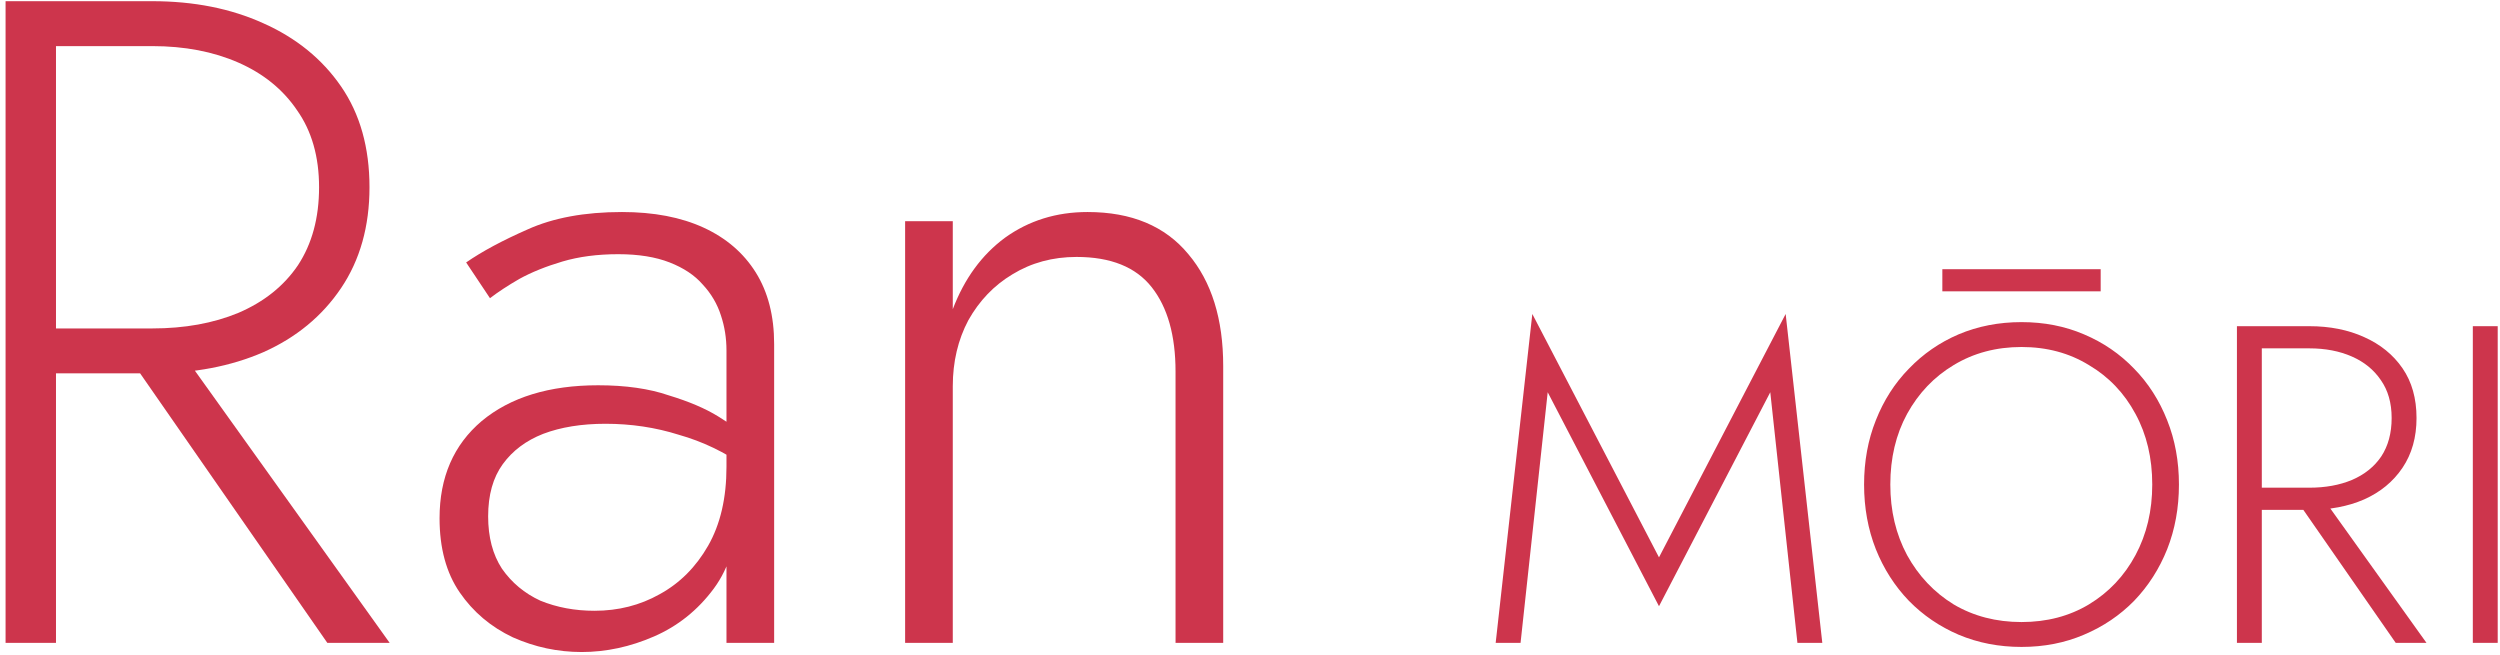 <svg width="210" height="55" viewBox="0 0 210 55" fill="none" xmlns="http://www.w3.org/2000/svg">
<path d="M207.717 27.4H209.807V54H207.717V27.4Z" fill="#CD354C"/>
<path d="M192.424 41.308H194.742L203.824 54H201.24L192.424 41.308ZM187.902 27.4H189.992V54H187.902V27.4ZM189.004 29.262V27.4H193.982C195.705 27.4 197.237 27.704 198.58 28.312C199.948 28.92 201.025 29.794 201.81 30.934C202.595 32.074 202.988 33.467 202.988 35.114C202.988 36.735 202.595 38.129 201.81 39.294C201.025 40.459 199.948 41.346 198.58 41.954C197.237 42.537 195.705 42.828 193.982 42.828H189.004V40.966H193.982C195.325 40.966 196.515 40.751 197.554 40.32C198.618 39.864 199.441 39.205 200.024 38.344C200.607 37.457 200.898 36.381 200.898 35.114C200.898 33.847 200.594 32.783 199.986 31.922C199.403 31.061 198.593 30.402 197.554 29.946C196.515 29.49 195.325 29.262 193.982 29.262H189.004Z" fill="#CD354C"/>
<path d="M158.787 40.7C158.787 42.904 159.256 44.88 160.193 46.628C161.156 48.376 162.46 49.757 164.107 50.77C165.779 51.758 167.679 52.252 169.807 52.252C171.935 52.252 173.822 51.758 175.469 50.77C177.141 49.757 178.446 48.376 179.383 46.628C180.32 44.88 180.789 42.904 180.789 40.7C180.789 38.471 180.32 36.495 179.383 34.772C178.446 33.024 177.141 31.656 175.469 30.668C173.822 29.655 171.935 29.148 169.807 29.148C167.679 29.148 165.779 29.655 164.107 30.668C162.46 31.656 161.156 33.024 160.193 34.772C159.256 36.495 158.787 38.471 158.787 40.7ZM156.583 40.7C156.583 38.749 156.912 36.951 157.571 35.304C158.23 33.632 159.154 32.188 160.345 30.972C161.536 29.731 162.929 28.768 164.525 28.084C166.146 27.4 167.907 27.058 169.807 27.058C171.707 27.058 173.455 27.4 175.051 28.084C176.672 28.768 178.078 29.731 179.269 30.972C180.46 32.188 181.384 33.632 182.043 35.304C182.702 36.951 183.031 38.749 183.031 40.7C183.031 42.651 182.702 44.462 182.043 46.134C181.384 47.781 180.46 49.225 179.269 50.466C178.078 51.682 176.672 52.632 175.051 53.316C173.455 54 171.707 54.342 169.807 54.342C167.907 54.342 166.146 54 164.525 53.316C162.929 52.632 161.536 51.682 160.345 50.466C159.154 49.225 158.23 47.781 157.571 46.134C156.912 44.462 156.583 42.651 156.583 40.7ZM163.157 24.474V22.612H176.457V24.474H163.157Z" fill="#CD354C"/>
<path d="M130.007 32.948L127.727 54H125.637L128.715 26.374L139.355 46.818L149.995 26.374L153.073 54H150.983L148.703 32.948L139.355 50.922L130.007 32.948Z" fill="#CD354C"/>
<path d="M98.745 31.208C98.745 28.179 98.078 25.818 96.743 24.124C95.409 22.43 93.304 21.583 90.429 21.583C88.427 21.583 86.631 22.071 85.039 23.046C83.499 23.97 82.267 25.253 81.343 26.896C80.471 28.539 80.034 30.387 80.034 32.44V54H76.03V18.58H80.034V25.972C81.01 23.405 82.473 21.403 84.423 19.966C86.425 18.529 88.735 17.81 91.353 17.81C95.049 17.81 97.873 18.991 99.823 21.352C101.774 23.662 102.749 26.793 102.749 30.746V54H98.745V31.208Z" fill="#CD354C"/>
<path d="M41.004 43.374C41.004 45.119 41.389 46.582 42.159 47.763C42.98 48.944 44.058 49.842 45.393 50.458C46.779 51.023 48.293 51.305 49.936 51.305C51.938 51.305 53.76 50.843 55.403 49.919C57.097 48.995 58.457 47.635 59.484 45.838C60.51 44.041 61.024 41.834 61.024 39.216L61.948 42.604C61.948 45.376 61.28 47.66 59.946 49.457C58.611 51.254 56.943 52.588 54.941 53.461C52.939 54.334 50.911 54.77 48.858 54.77C46.856 54.77 44.931 54.359 43.083 53.538C41.235 52.665 39.746 51.408 38.617 49.765C37.487 48.122 36.923 46.043 36.923 43.528C36.923 40.089 38.103 37.368 40.465 35.366C42.877 33.364 46.137 32.363 50.244 32.363C52.554 32.363 54.53 32.645 56.173 33.21C57.867 33.723 59.253 34.314 60.331 34.981C61.409 35.648 62.179 36.213 62.641 36.675V39.216C60.895 37.984 59.022 37.086 57.02 36.521C55.069 35.905 53.016 35.597 50.86 35.597C48.858 35.597 47.112 35.879 45.624 36.444C44.186 37.009 43.057 37.856 42.236 38.985C41.414 40.114 41.004 41.577 41.004 43.374ZM41.158 25.048L39.156 22.045C40.49 21.121 42.21 20.197 44.315 19.273C46.471 18.298 49.114 17.81 52.246 17.81C54.915 17.81 57.199 18.246 59.099 19.119C60.998 19.992 62.461 21.249 63.488 22.892C64.514 24.535 65.028 26.537 65.028 28.898V54H61.024V29.437C61.024 28.41 60.87 27.435 60.562 26.511C60.254 25.536 59.74 24.663 59.022 23.893C58.354 23.123 57.43 22.507 56.25 22.045C55.069 21.583 53.632 21.352 51.938 21.352C50.192 21.352 48.627 21.557 47.241 21.968C45.855 22.379 44.648 22.866 43.622 23.431C42.646 23.996 41.825 24.535 41.158 25.048Z" fill="#CD354C"/>
<path d="M9.631 28.282H14.328L32.731 54H27.495L9.631 28.282ZM0.468 0.1H4.703V54H0.468V0.1ZM2.701 3.873V0.1H12.788C16.279 0.1 19.384 0.716 22.105 1.948C24.877 3.18 27.059 4.951 28.65 7.261C30.241 9.571 31.037 12.394 31.037 15.731C31.037 19.016 30.241 21.84 28.65 24.201C27.059 26.562 24.877 28.359 22.105 29.591C19.384 30.772 16.279 31.362 12.788 31.362H2.701V27.589H12.788C15.509 27.589 17.921 27.153 20.026 26.28C22.182 25.356 23.85 24.021 25.031 22.276C26.212 20.479 26.802 18.298 26.802 15.731C26.802 13.164 26.186 11.008 24.954 9.263C23.773 7.518 22.131 6.183 20.026 5.259C17.921 4.335 15.509 3.873 12.788 3.873H2.701Z" fill="#CD354C"/>
</svg>
